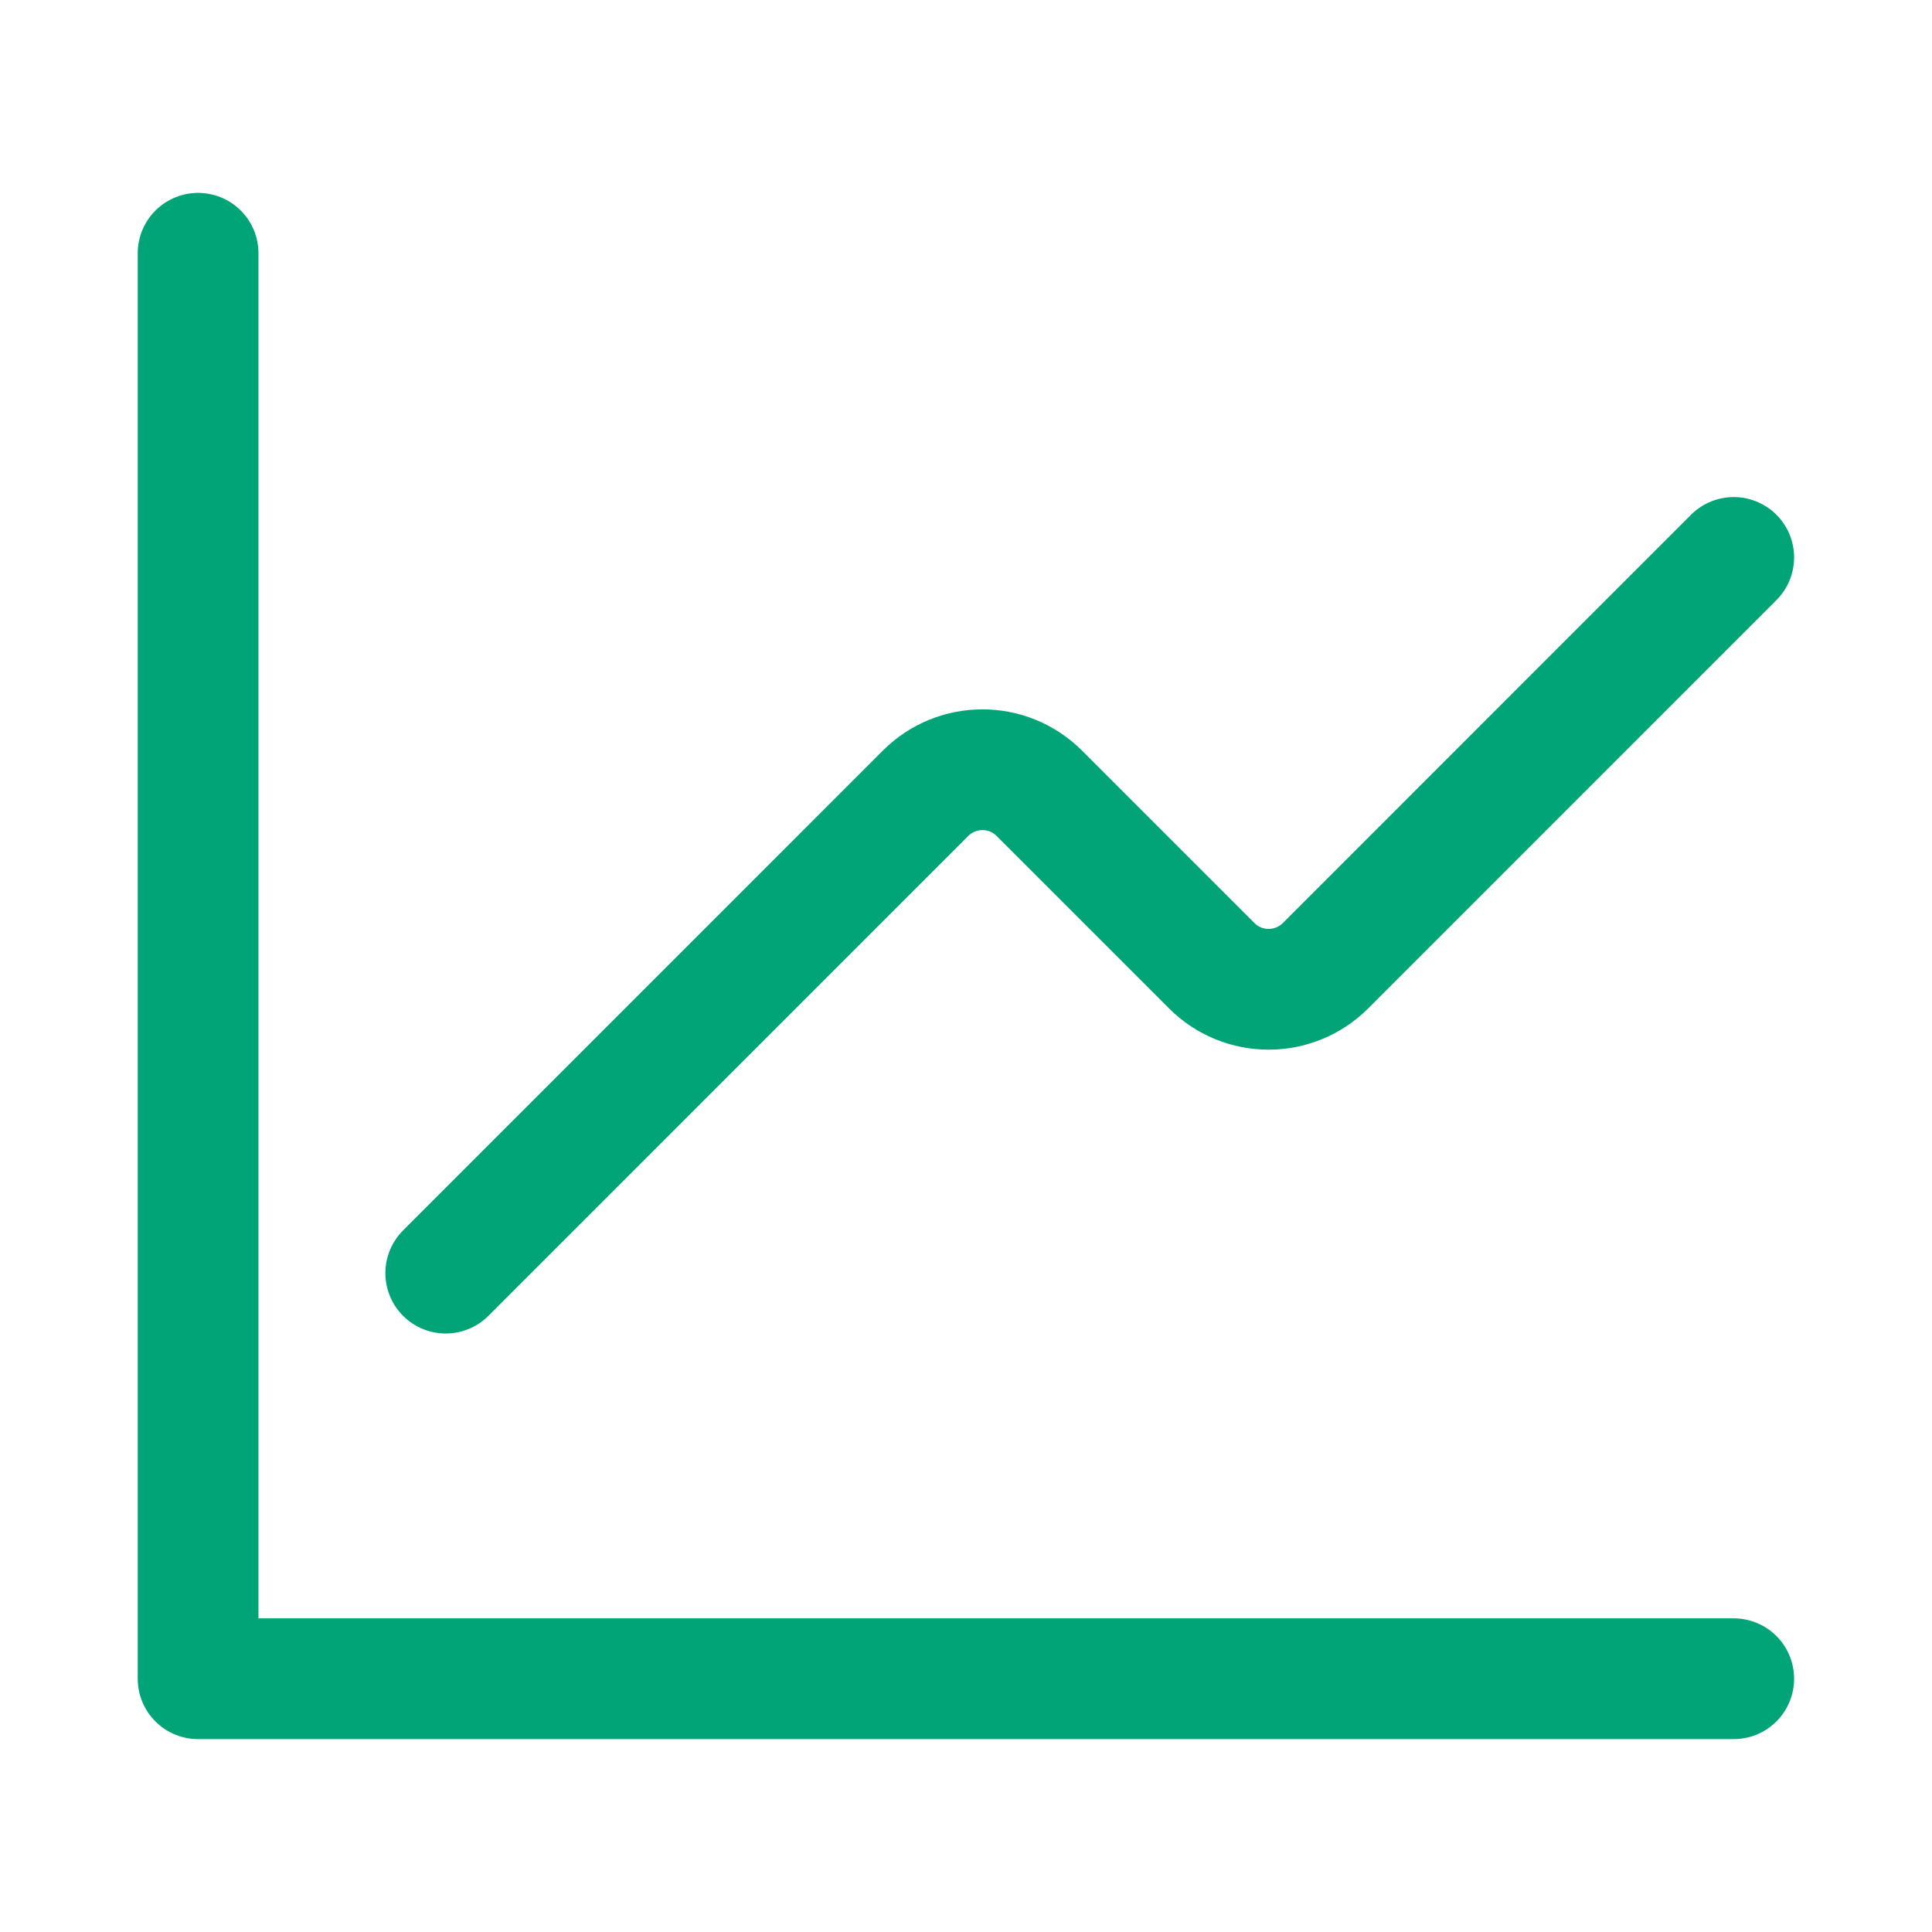 <svg width="32" height="32" viewBox="0 0 32 32" fill="none" xmlns="http://www.w3.org/2000/svg">
<path d="M28.716 9.233L21.955 15.995C21.433 16.516 20.59 16.516 20.07 15.995L17.215 13.14C16.694 12.619 15.85 12.619 15.329 13.14L7.383 21.087" stroke="#00A477" stroke-width="2" stroke-linecap="round" stroke-linejoin="round"/>
<path d="M28.716 27.805H3.281V4.195" stroke="#00A477" stroke-width="2" stroke-linecap="round" stroke-linejoin="round"/>
</svg>
